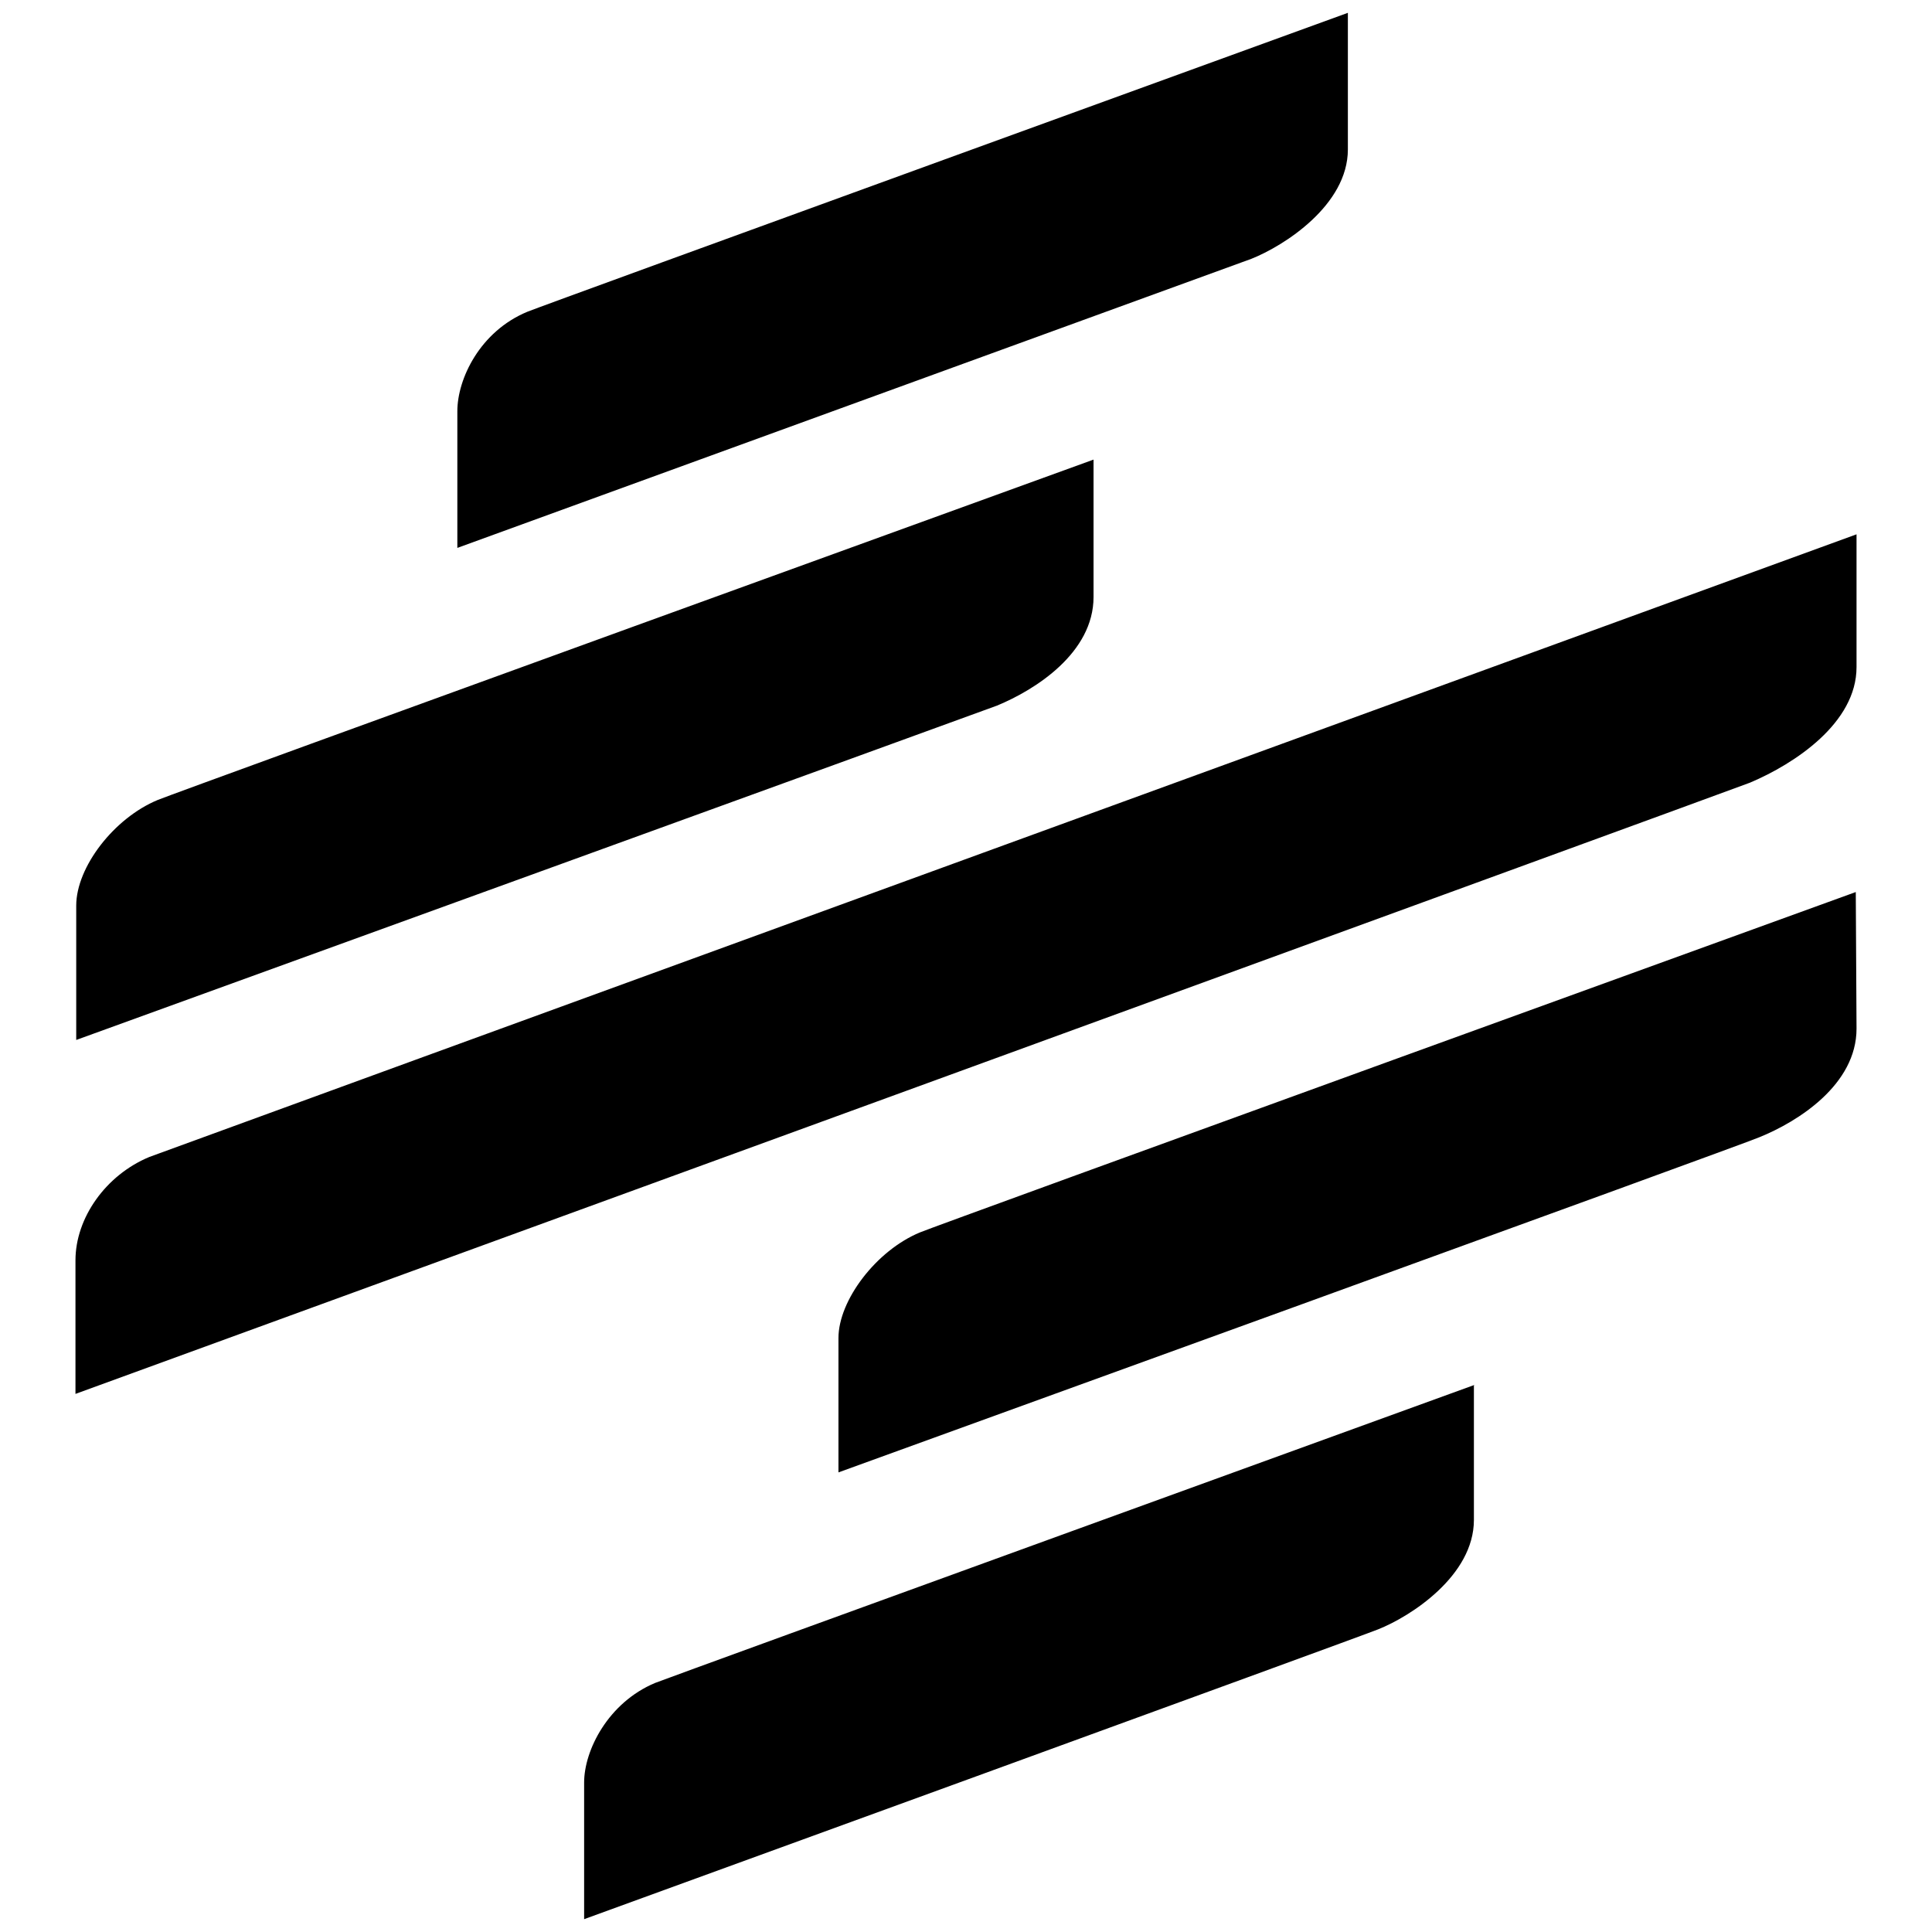 <?xml version="1.0" encoding="utf-8"?>
<!-- Svg Vector Icons : http://www.onlinewebfonts.com/icon -->
<!DOCTYPE svg PUBLIC "-//W3C//DTD SVG 1.1//EN" "http://www.w3.org/Graphics/SVG/1.1/DTD/svg11.dtd">
<svg version="1.1" xmlns="http://www.w3.org/2000/svg" xmlns:xlink="http://www.w3.org/1999/xlink" x="0px" y="0px" viewBox="0 0 256 256" enable-background="new 0 0 256 256" xml:space="preserve">
<g> <path fill="#000000" d="M178.6,1.7c0,0-106.5,38.7-108.7,39.6c-6.3,2.6-9.3,8.9-9.3,13.2v18.1c0,0,103.3-37.6,105.2-38.3 c4.3-1.7,12.8-7.1,12.8-14.5V1.7L178.6,1.7z M195.4,183.5c0,0-106.6,38.7-108.6,39.5c-6.2,2.6-9.4,8.9-9.4,13.2v18.1 c0,0,103.3-37.6,105.2-38.4c4.3-1.7,12.7-7.1,12.7-14.5V183.5z M144.9,60.9c0,0-121.9,44.2-124,45.1c-5.8,2.4-10.8,8.9-10.8,14 v17.8c0,0,119.9-43.5,122-44.3c5.1-2.1,12.8-7,12.8-14.4V60.9L144.9,60.9z M245.9,118.2c0,0-121.9,44.2-124,45.1 c-5.8,2.4-10.8,9-10.8,14v17.8c0,0,120-43.5,122-44.4c5.2-2.1,12.9-7,12.9-14.4L245.9,118.2L245.9,118.2z M246,70.8 c0,0-224.1,81.7-226.2,82.5c-5.8,2.4-9.8,8.1-9.8,13.7v17.7c0,0,219.9-80.2,221.9-81c5.9-2.5,14.1-7.9,14.1-15.3 C246,87.1,246,70.8,246,70.8"/></g>
</svg>